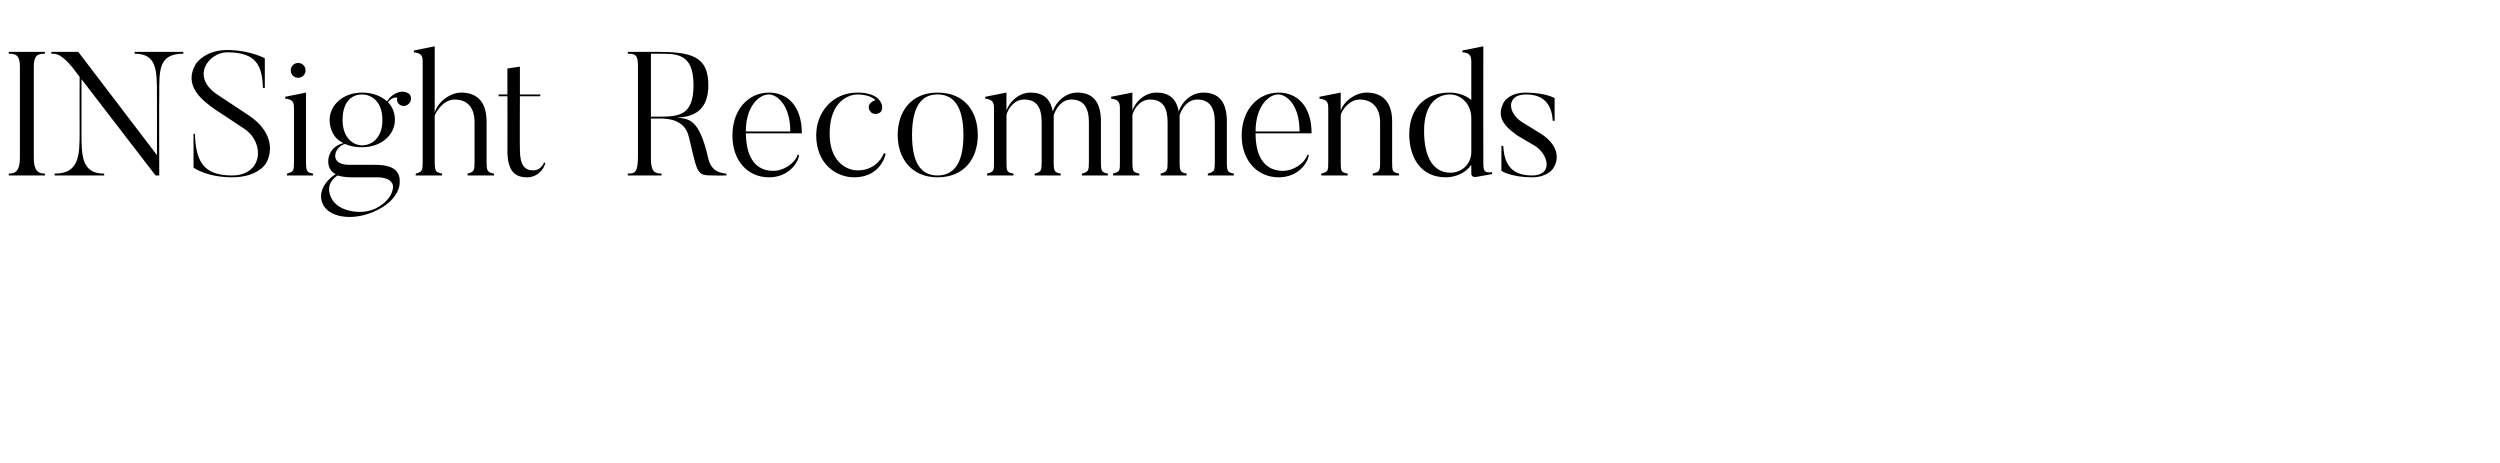 <?xml version="1.0" standalone="no"?><!DOCTYPE svg PUBLIC "-//W3C//DTD SVG 1.1//EN" "http://www.w3.org/Graphics/SVG/1.1/DTD/svg11.dtd"><svg xmlns="http://www.w3.org/2000/svg" version="1.1" width="540px" height="100.1px" viewBox="0 -10 540 100.1" style="top:-10px"><desc>INSight Recommends</desc><defs/><g id="Polygon59955"><path d="m9.7 1.2v.4c-1.6 0-2.4.4-2.4 2.8v19.7c0 2.6.8 3.4 2.4 3.4v.4H1.9s-.04-.39 0-.4c1.6 0 2.4-.8 2.4-3.4V4.4c0-2.4-.8-2.8-2.4-2.8c-.04-.04 0-.4 0-.4h7.8zm29.9 0v.4c-5.4 0-5.2 3.6-5.2 8.9c-.05.03 0 17.4 0 17.4h-.8l-16-20.8v11.4c0 5.1 0 9 4.9 9v.4H11.8s-.02-.39 0-.4c5.3 0 5.4-3.9 5.4-9c-.02.01 0-11.9 0-11.9c0 0-1.62-2.08-1.6-2.1c-2.5-3-3.6-2.9-4.5-2.9c-.04-.04 0-.4 0-.4h5.8l17 22.3s.03-12.97 0-13c0-5.3 0-8.9-4.8-8.9c-.03-.04 0-.4 0-.4h10.5zm10.5 27.1c-5.56-.03-8.3-2.1-8.3-2.1v-7.3s.34.02.3 0c.2 5.8 1.7 9 8 9c6.6 0 7.2-6.9 2.8-10l-6.5-4.3c-2.7-1.9-6.9-5.1-4.1-9.8c0 0 1.9-3 6.8-3c5.01.04 8.1 1.8 8.1 1.8v6.4h-.4c-.2-4.6-1.2-7.7-7.7-7.7c-4.1 0-8.1 5.4-1.9 9.3l6.5 4.3c5.1 3.4 5.3 7.6 3.8 10.3c0 0-1.6 3.1-7.4 3.1zM62.8 5.2c0-.9.7-1.6 1.6-1.6c.9 0 1.6.7 1.6 1.6c0 .9-.7 1.6-1.6 1.6c-.9 0-1.6-.7-1.6-1.6zm4.8 22.7H62s-.02-.39 0-.4c1.4-.4 1.5-.6 1.5-2.5V13.3c0-1.3-.3-1.8-1.9-2v-.4l4.5-.9s-.02 14.97 0 15c0 2.1.2 2.2 1.5 2.5c.04.01 0 .4 0 .4zm10.6-17.5c-1.9 0-4.2 1.2-4.2 5.5c0 4.2 2.6 5.5 4.2 5.5c1.8 0 4.4-1.3 4.4-5.5c0-4.3-2.7-5.5-4.4-5.5zm7.8 1.9c-.2-.3-.3-.7-.2-1.1c.1-.3-1.3-.2-2 .9c1 .9 1.5 2.4 1.5 3.8c0 3.1-2.8 5.9-7.1 5.9c-1.4 0-2.6-.2-3.6-.7c-2.2.3-3.9 4.5.8 4.5h4.2c2.6 0 7.3-.3 6.7 4.3c0 0-.2 2.9-4.1 5.1c-5.1 2.9-10.7 2.2-12.3-.6c-1.4-2.4 0-5.1 2.6-6.8c-1.1-.5-1.6-1.6-1.6-2.7c0 0-.2-3.1 3.3-4c-2.1-.9-3-3-3-5c0-3.1 2.8-5.9 7-5.9c2.2 0 4.1.7 5.4 1.9c.9-1.5 2.4-2.1 3.3-2.1c.6 0 1.2.2 1.6.6c.5.7.3 1.6-.3 2.1c-.7.6-1.6.5-2.2-.2zm-4.1 22.3c3.22-2 3-4.4 3-4.4c0 0-.05-1.93-3.5-1.9H76c-.4 0-1.8 0-3.1-.4c-3.7 2.5-.6 6-.7 5.8c1.6 2 6.5 3 9.7.9zm24.8-6.7H101v-.4c1.4-.4 1.5-.6 1.5-2.6v-8.5c0-3-1.4-4.9-4.3-4.9c-2.3 0-3.8 2.3-4.3 3.4v10c0 2.1.2 2.3 1.6 2.6c-.04.01 0 .4 0 .4h-5.7s-.04-.39 0-.4c1.4-.4 1.5-.6 1.5-2.6V3.3c0-1.3-.3-1.8-1.9-2c-.02.03 0-.4 0-.4l4.5-.9v14.4c.5-2.2 3.2-4.4 5.7-4.4c3.2 0 5.5 1.7 5.5 6.3v8.6c0 2.1.2 2.3 1.6 2.6c-.03.05 0 .4 0 .4zm11.1-2.7c-.4 1.6-1.9 3.1-3.9 3.1c-2.6 0-4.3-1.2-4.3-5.8c.03-.04 0-11.7 0-11.7h-1.9v-.4h1.9V4.8l2.7-.4v6h4.4v.4h-4.4s-.05 11.54 0 11.5c0 3.5 1.1 4.5 2.9 4.5c1.1 0 2-.8 2.3-1.7l.3.1zm24-23.6h-1.2v13.6h1.2c4.6 0 8 0 8-6.8c0-7.1-3.8-6.8-8-6.8zm15.1 26.3s-2.55.03-2.5 0c-4 0-3.6 0-5.6-8.3c-.9-4-4.9-4-6.4-4c-.02.02-1.8 0-1.8 0v8.7c0 2.6.7 3.2 2.3 3.2c-.02.01 0 .4 0 .4h-7.3s.02-.39 0-.4c1.7 0 2.2-.4 2.2-4V4.3c0-2.4-.5-2.7-2.2-2.7c.02 0 0-.4 0-.4c0 0 6.18-.02 6.2 0c7.5 0 11.2.9 11.2 7.2c0 5.4-3.1 6.9-6.9 7c2.5.3 4.9-.1 6.9 8.9c.7 2.9 2.9 3.1 3.9 3.2c.04.01 0 .4 0 .4zm13.8-9.5c0-5.9-3-8-4.6-8c-2.2 0-5 2.6-5 8h9.6zm1.9 5.1c-.2 1.7-2.3 4.8-6.5 4.8c-4.6 0-7.9-3.6-7.9-9c0-5.7 3.5-9.3 7.9-9.3c3.9 0 7.1 2.8 7.1 8.8h-12.1c.1 5.8 2.5 8 5.7 8.1c2.4.1 4.9-1.6 5.5-3.5l.3.1zm18.7-.3c-.4 1.9-2.2 5.1-6.8 5.1c-3.9 0-8.2-2.9-8.2-9.1c0-4.8 3.4-9.2 8.9-9.2c4.3 0 5.1 2 5.3 2.7c.1.4.1 1.1-.3 1.5c-.5.5-1.6.6-2.1 0c-.6-.6-.6-1.5 0-2c.3-.3.7-.5.9-.5c.4.1-.8-1.3-3.8-1.3c-1.6 0-6 1.2-6 8.5c0 5.6 3.2 7.8 5.9 7.9c3.2.1 5.2-2 5.8-3.7l.4.1zm11.2-12.8c-3 0-5.5 1.9-5.5 8.8c0 6.8 2.5 8.7 5.5 8.7c3 0 5.6-1.9 5.6-8.7c0-6.9-2.6-8.8-5.6-8.8zm0 17.9c-5.7 0-8.6-4.2-8.6-9.1c0-5.1 2.9-9.2 8.6-9.2c5.9 0 8.7 4.1 8.7 9.2c0 4.9-2.8 9.1-8.7 9.1zm36.8-.4h-5.6s-.04-.35 0-.4c1.4-.4 1.5-.6 1.5-2.5v-8.6c0-3.1-1.1-4.9-3.8-4.9c-2.2 0-3.4 2.1-3.8 3.4V25c0 2.1.2 2.2 1.5 2.5c.04.05 0 .4 0 .4h-5.6s-.03-.35 0-.4c1.4-.4 1.5-.6 1.5-2.5v-8.6c0-3.1-1-4.9-3.8-4.9c-2.2 0-3.5 2.1-3.8 3.3V25c0 2.1.1 2.2 1.5 2.5v.4h-5.7v-.4c1.5-.4 1.5-.6 1.5-2.5V13.4c0-1.3-.3-1.9-1.9-2.1c.03-.01 0-.4 0-.4l4.6-.9s-.04 3.91 0 3.9c.7-2.1 2.8-3.9 5.2-3.9c2.6 0 4.3 1.2 4.8 4.1c.7-2.2 2.8-4.1 5.3-4.1c3.1 0 5.1 1.7 5.1 6.2v8.8c0 2.1.2 2.2 1.5 2.5c.02.05 0 .4 0 .4zm27.2 0h-5.6s-.03-.35 0-.4c1.4-.4 1.5-.6 1.5-2.5v-8.6c0-3.1-1.1-4.9-3.8-4.9c-2.2 0-3.4 2.1-3.8 3.4V25c0 2.1.2 2.2 1.5 2.5c.04.05 0 .4 0 .4h-5.6s-.02-.35 0-.4c1.4-.4 1.5-.6 1.5-2.5v-8.6c0-3.1-1-4.9-3.8-4.9c-2.2 0-3.5 2.1-3.8 3.3V25c0 2.1.2 2.2 1.5 2.5c.02.01 0 .4 0 .4h-5.7s.02-.39 0-.4c1.5-.4 1.5-.6 1.5-2.5V13.4c0-1.3-.3-1.9-1.9-2.1c.04-.01 0-.4 0-.4l4.6-.9s-.04 3.91 0 3.9c.7-2.1 2.8-3.9 5.2-3.9c2.6 0 4.3 1.2 4.8 4.1c.7-2.2 2.8-4.1 5.3-4.1c3.1 0 5.1 1.7 5.1 6.2v8.8c0 2.1.2 2.2 1.5 2.5c.03.05 0 .4 0 .4zm14.2-9.5c0-5.9-2.9-8-4.6-8c-2.1 0-4.9 2.6-4.9 8h9.5zm2 5.1c-.2 1.7-2.3 4.8-6.5 4.8c-4.6 0-8-3.6-8-9c0-5.7 3.6-9.3 8-9.3c3.9 0 7.1 2.8 7.1 8.8h-12.1c0 5.8 2.5 8 5.7 8.1c2.4.1 4.9-1.6 5.5-3.5l.3.1zm19.5 4.4h-5.7s.05-.35 0-.4c1.5-.4 1.6-.6 1.6-2.5v-8.6c0-3-1.6-4.9-4.4-4.9c-2.1 0-3.7 2-4.1 3.3V25c0 2.1.1 2.2 1.5 2.5v.4h-5.7v-.4c1.5-.4 1.5-.6 1.5-2.5V13.4c0-1.4-.3-1.9-1.9-2.1c.03-.01 0-.4 0-.4l4.6-.9s-.04 3.95 0 3.9c.7-2.1 3.2-3.9 5.6-3.9c3.1 0 5.5 1.7 5.5 6.2v8.8c0 2.1.1 2.2 1.5 2.5v.4zm15.6-12.4c0-3.1-2.3-5.1-4.6-5.1c-2.4 0-5.6 1.6-5.6 7.9c0 6 2.2 9 5.7 9c2.4 0 4.5-1.8 4.5-4.5v-7.3zm4.5 12.1s-3.45.63-3.4.6c-1.11.22-1.1-.7-1.1-.7v-1.9c-1.2 1.8-3.5 2.7-5.5 2.7c-5.5 0-7.9-4.4-7.9-9.3c0-5.9 3.7-9 8.7-9c1.9 0 3.5.6 4.7 1.6V3.3c0-1.3-.4-1.9-1.9-2c-.05-.01 0-.4 0-.4l4.5-.9s-.03 25.31 0 25.3c0 1.9.4 2 1.9 1.9v.4zm8.6.7c-4.64-.03-6.6-1.4-6.6-1.4v-5.4h.4c.2 3 1 6.4 6.2 6.4c4.6 0 3.6-4.4.8-6.3l-3.9-2.3c-3.6-2.5-4.3-4.4-3.1-7c0 0 1-2.3 4.9-2.3c4.34.03 6.2 1.2 6.2 1.2v4.9s-.42-.03-.4 0c-.2-2.7-1.2-5.7-5.8-5.7c-4.2 0-4.1 3.9-.8 6l3.9 2.4c3.4 2.1 4.5 5.1 2.7 7.7c0 0-1.2 1.8-4.5 1.8z" stroke="none" fill="#000"/></g></svg>